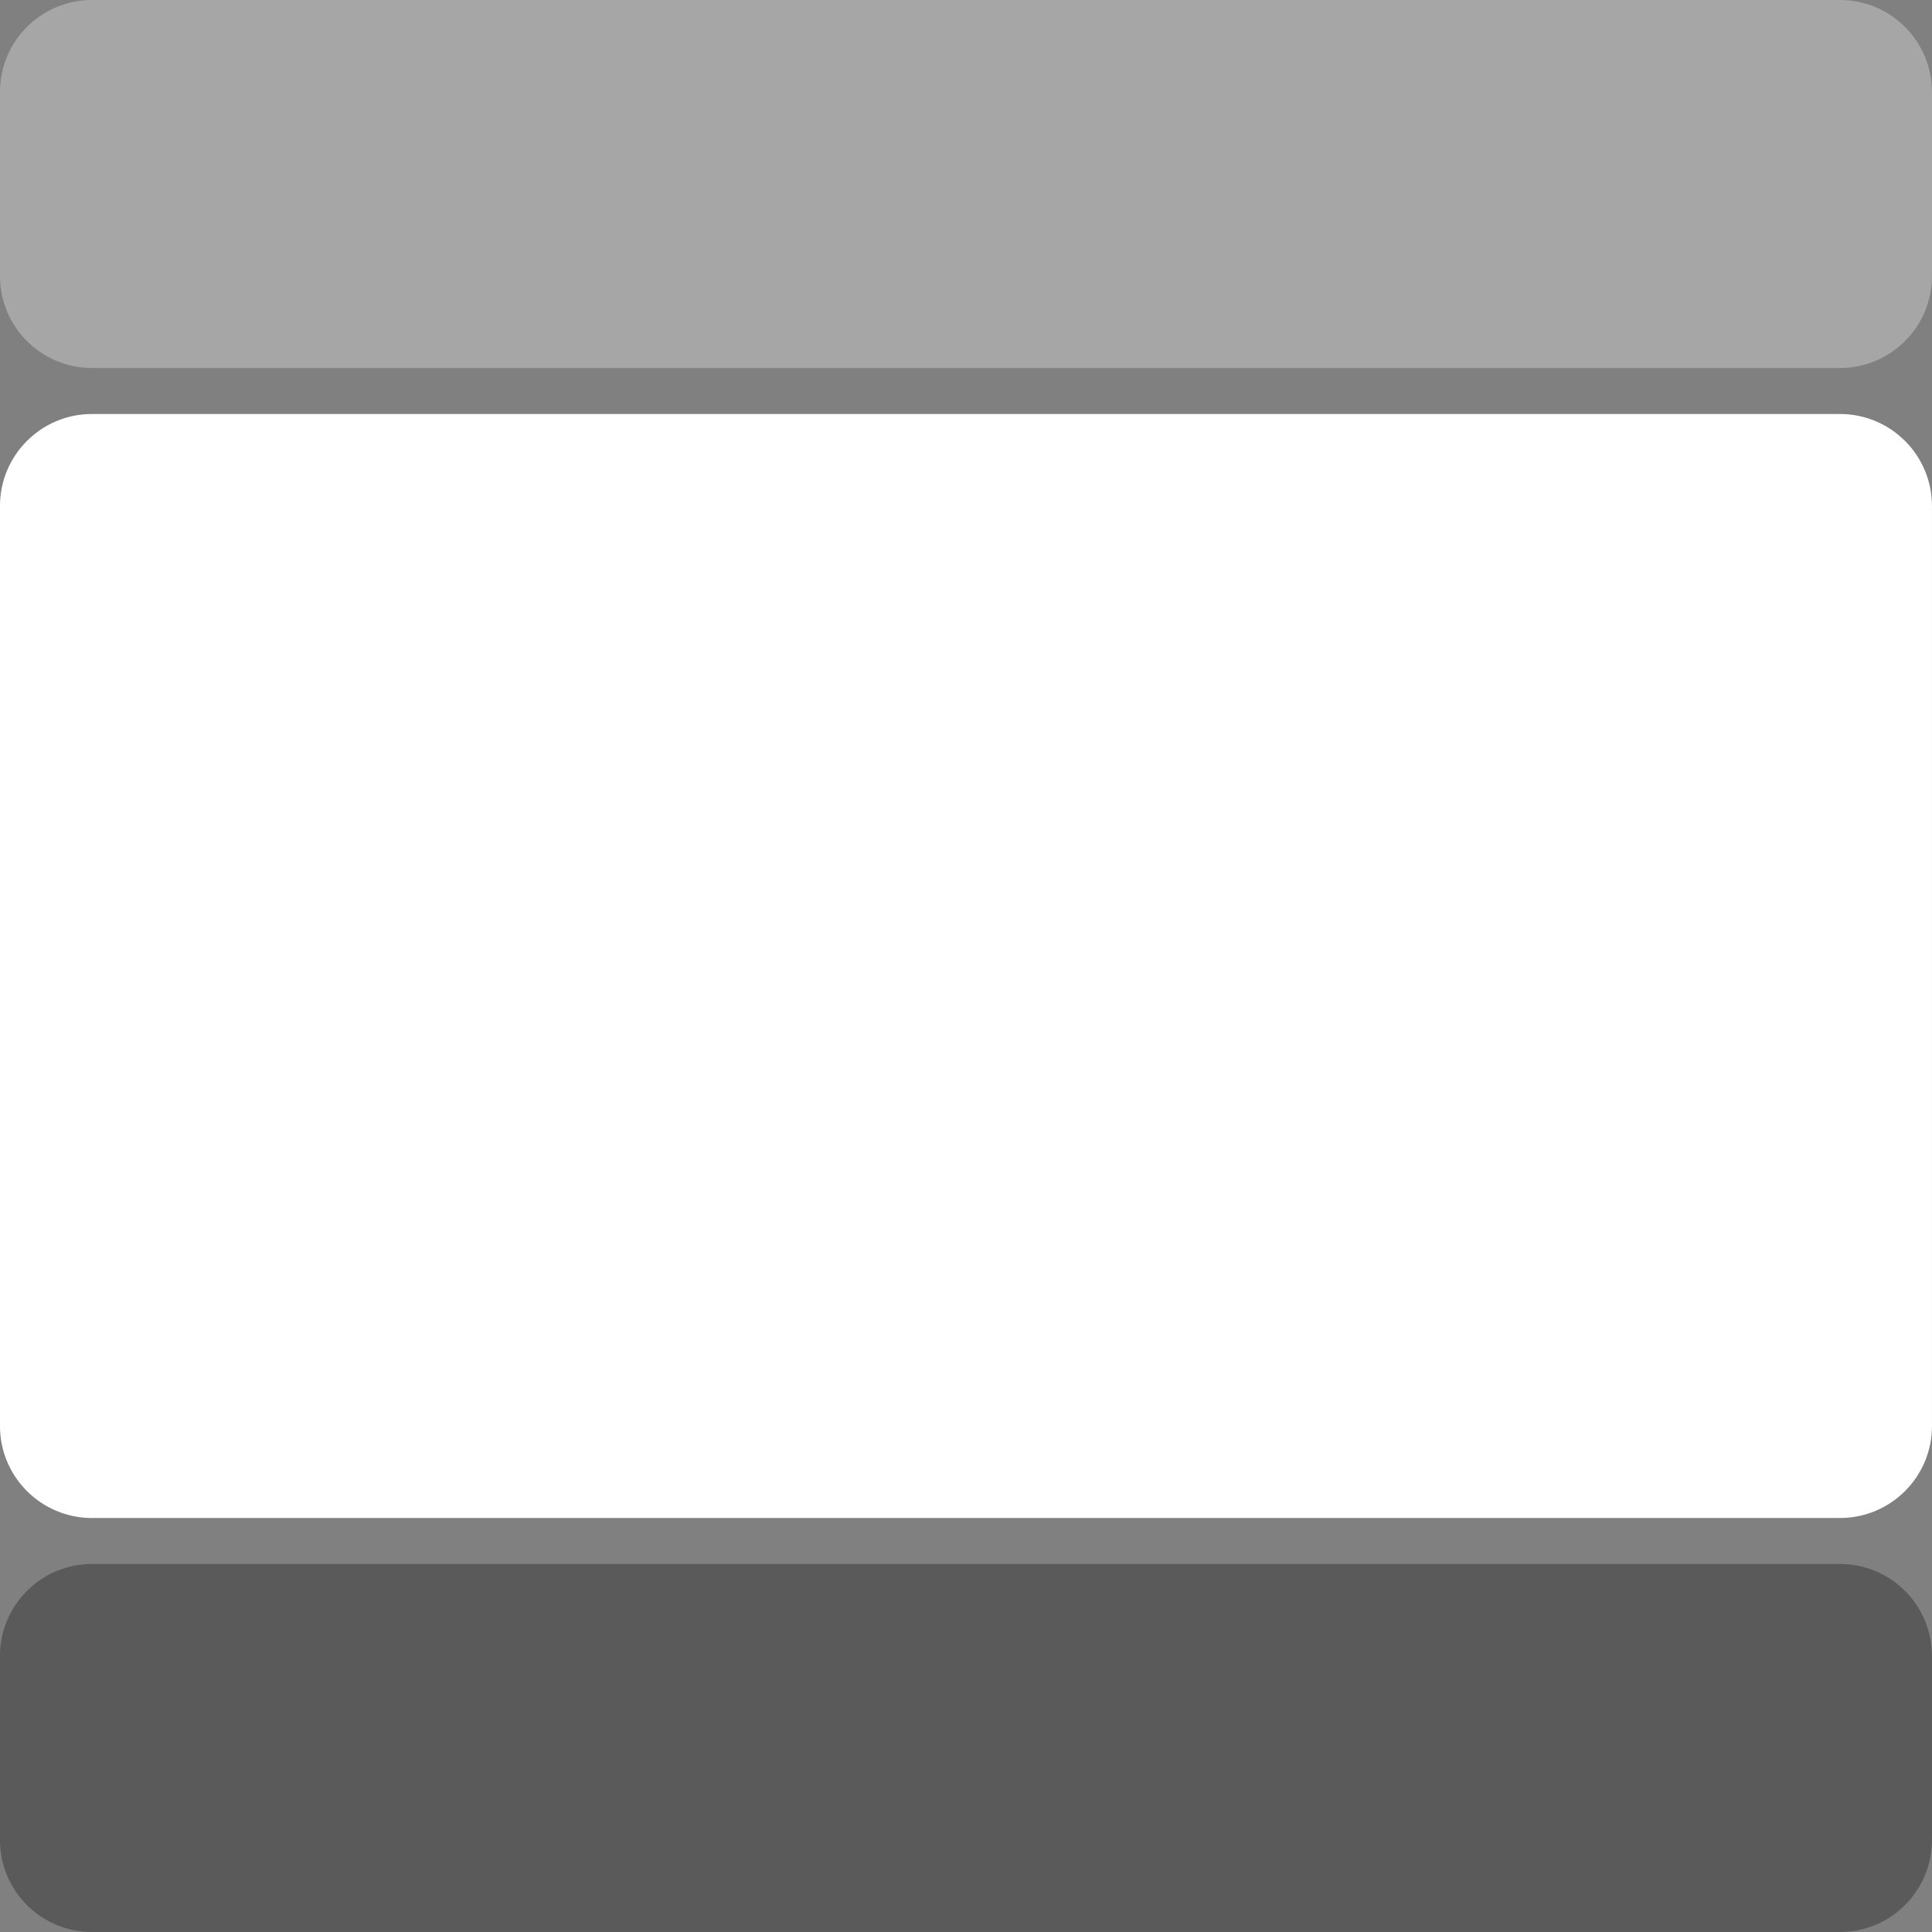 <svg width="84" height="84" viewBox="0 0 84 84" fill="none" xmlns="http://www.w3.org/2000/svg">
<rect x="0" y="0" width="84" height="84" fill="#808080" stroke="none"/>
<path d="M-0.001 4C-0.001 1.791 1.79 0 3.999 0H79.999C82.208 0 83.999 1.791 83.999 4V12C83.999 14.209 82.208 16 79.999 16H3.999C1.79 16 -0.001 14.209 -0.001 12V4Z" fill="white" fill-opacity="0.3"/>
<path d="M-0.001 22C-0.001 19.791 1.79 18 3.999 18H79.999C82.208 18 83.999 19.791 83.999 22V62C83.999 64.209 82.208 66 79.999 66H3.999C1.79 66 -0.001 64.209 -0.001 62V22Z" fill="white"/>
<path d="M-0.001 72C-0.001 69.791 1.79 68 3.999 68H79.999C82.208 68 83.999 69.791 83.999 72V80C83.999 82.209 82.208 84 79.999 84H3.999C1.79 84 -0.001 82.209 -0.001 80V72Z" fill="black" fill-opacity="0.3"/>
</svg>
